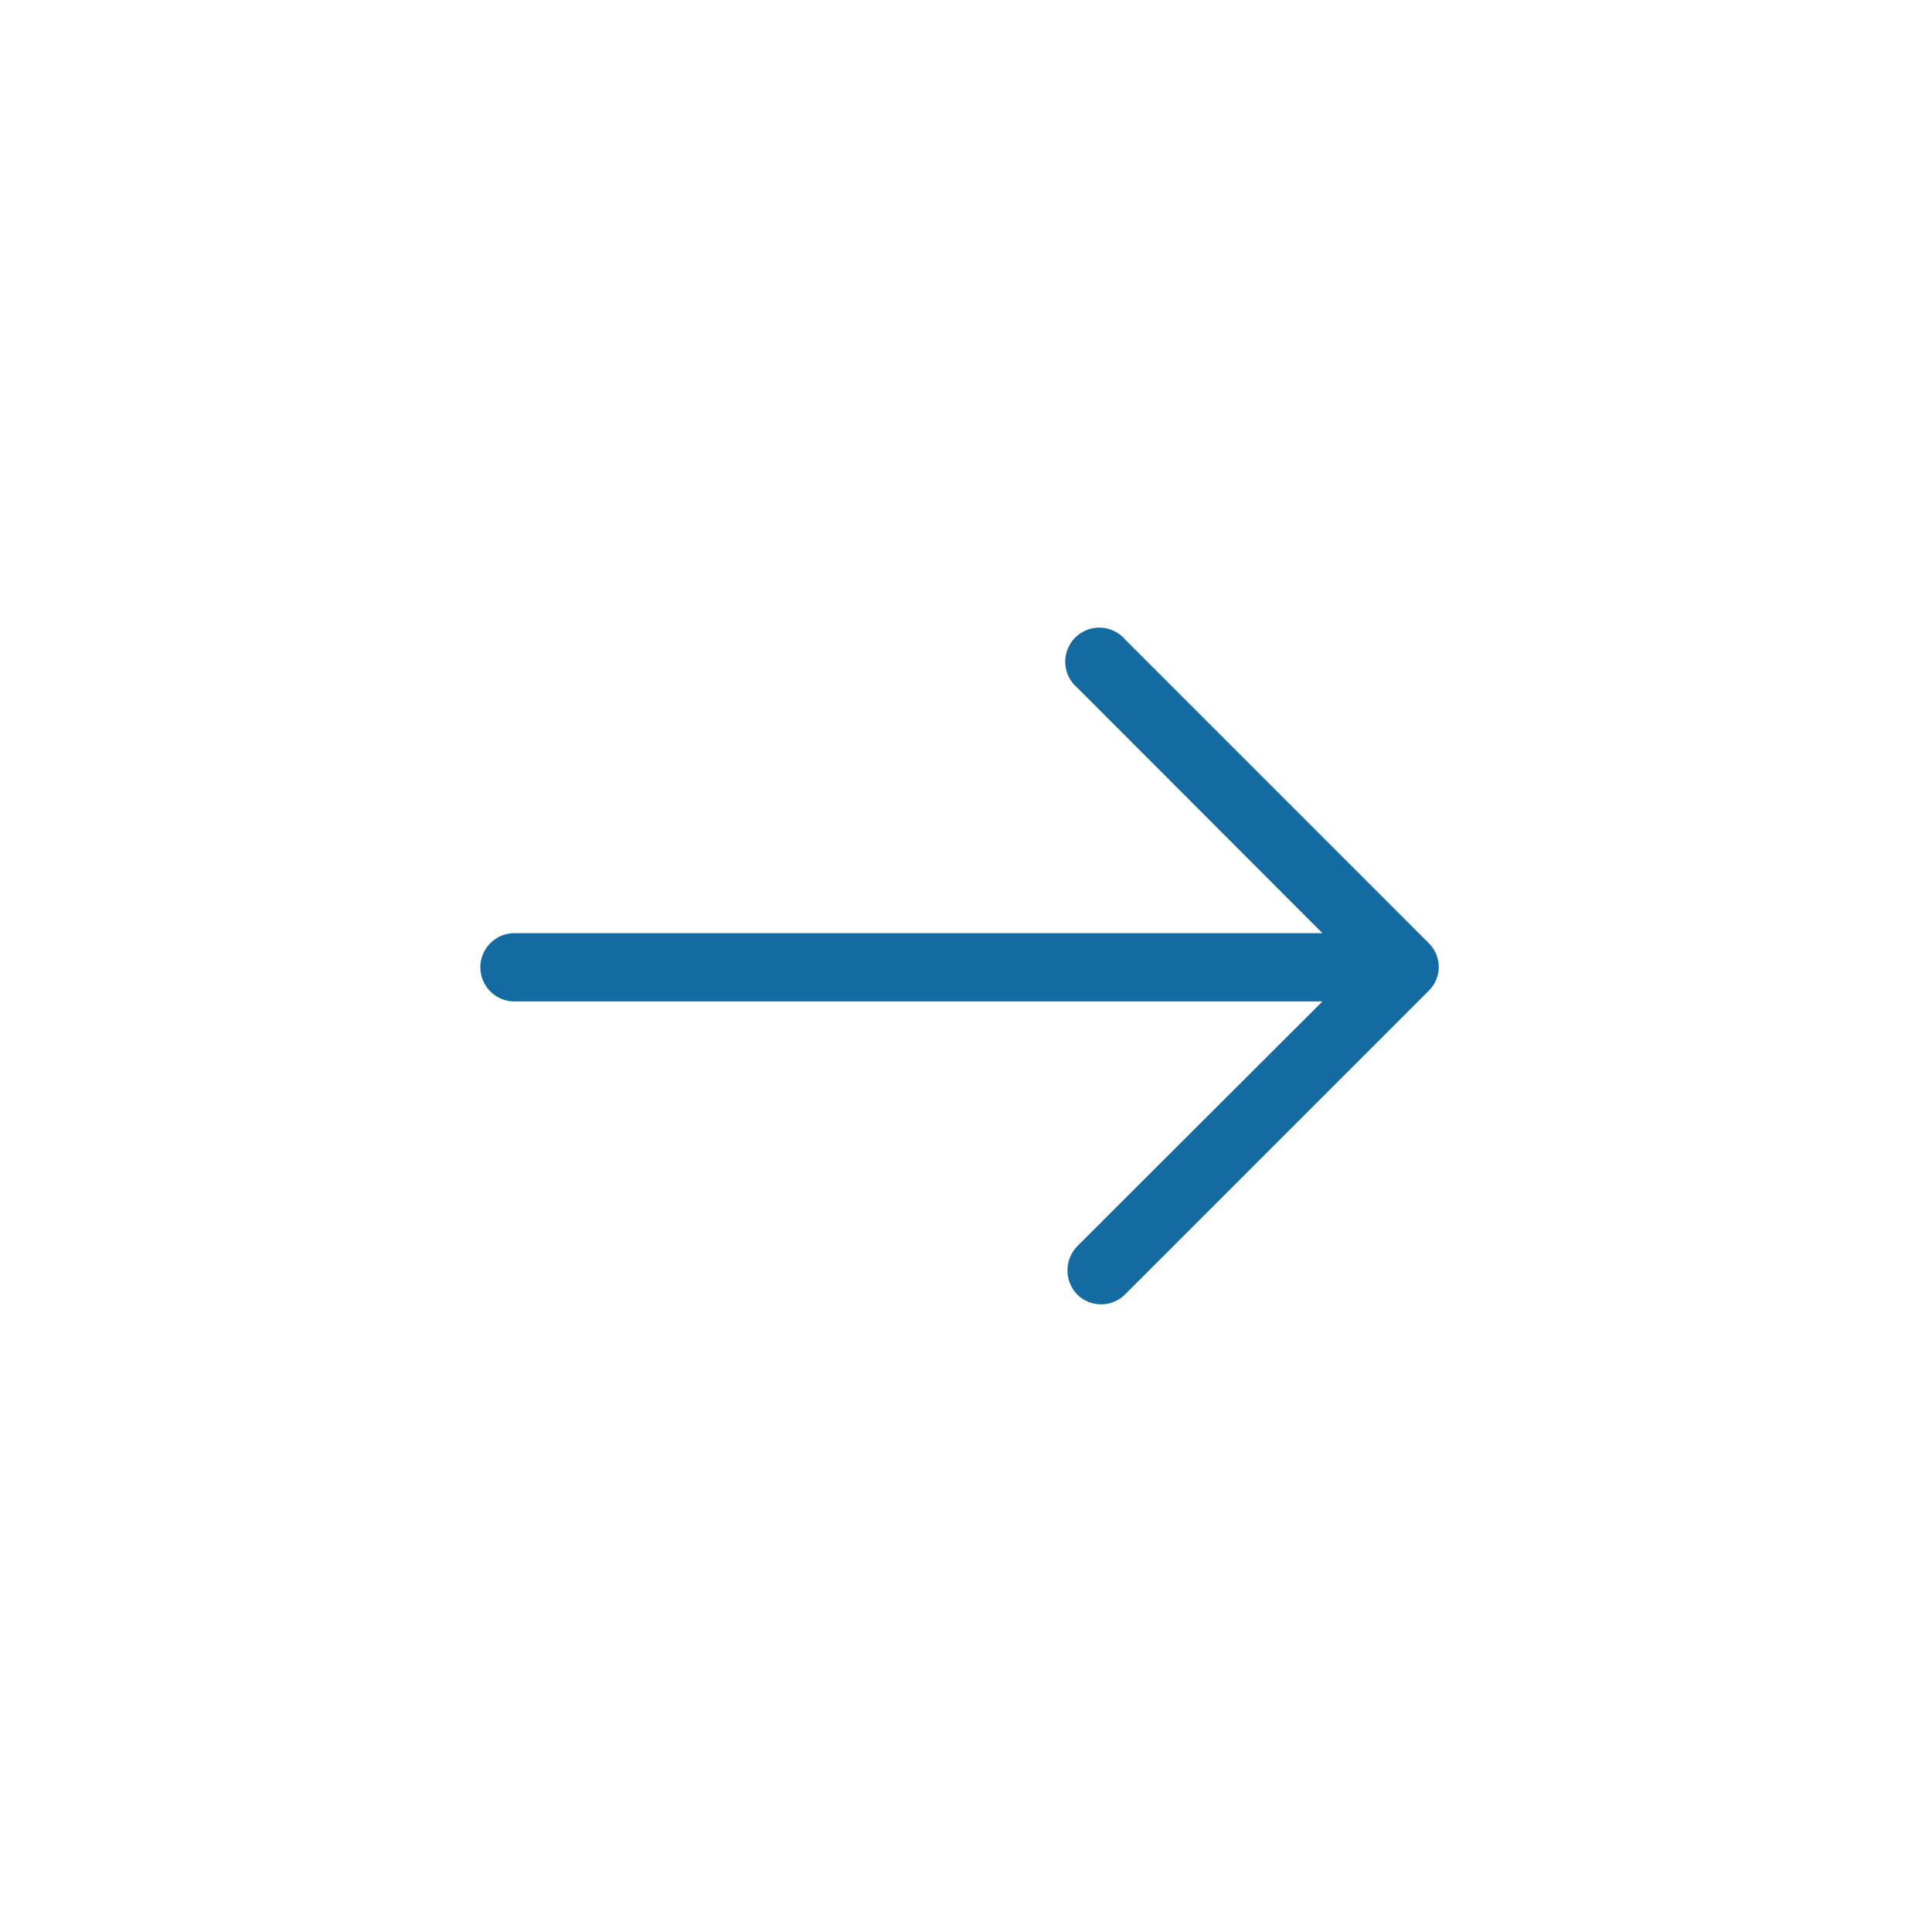 <svg xmlns="http://www.w3.org/2000/svg" xmlns:xlink="http://www.w3.org/1999/xlink" id="Layer_1" x="0px" y="0px" viewBox="0 0 1200 1200" style="enable-background:new 0 0 1200 1200;" xml:space="preserve"><style type="text/css">	.st0{fill:#146BA2;}</style><path class="st0" d="M699.06,397.43c-3.81-4.57-9.36-7.32-15.31-7.59c-5.94-0.27-11.72,1.97-15.93,6.18 c-4.21,4.21-6.45,9.99-6.18,15.93c0.27,5.94,3.02,11.5,7.59,15.31L821.39,579.6H318.46c-7.31,0.39-13.9,4.51-17.45,10.91 c-3.55,6.4-3.55,14.18,0,20.58c3.55,6.4,10.14,10.53,17.45,10.91h502.93l-152.4,152.16c-3.84,4.02-5.98,9.36-5.98,14.91 c0,5.56,2.14,10.89,5.98,14.91c3.95,3.96,9.32,6.19,14.91,6.19c5.6,0,10.96-2.23,14.91-6.19L887.3,615.5 c4.05-3.9,6.34-9.29,6.34-14.91s-2.29-11.01-6.34-14.91L699.06,397.43z"></path></svg>
